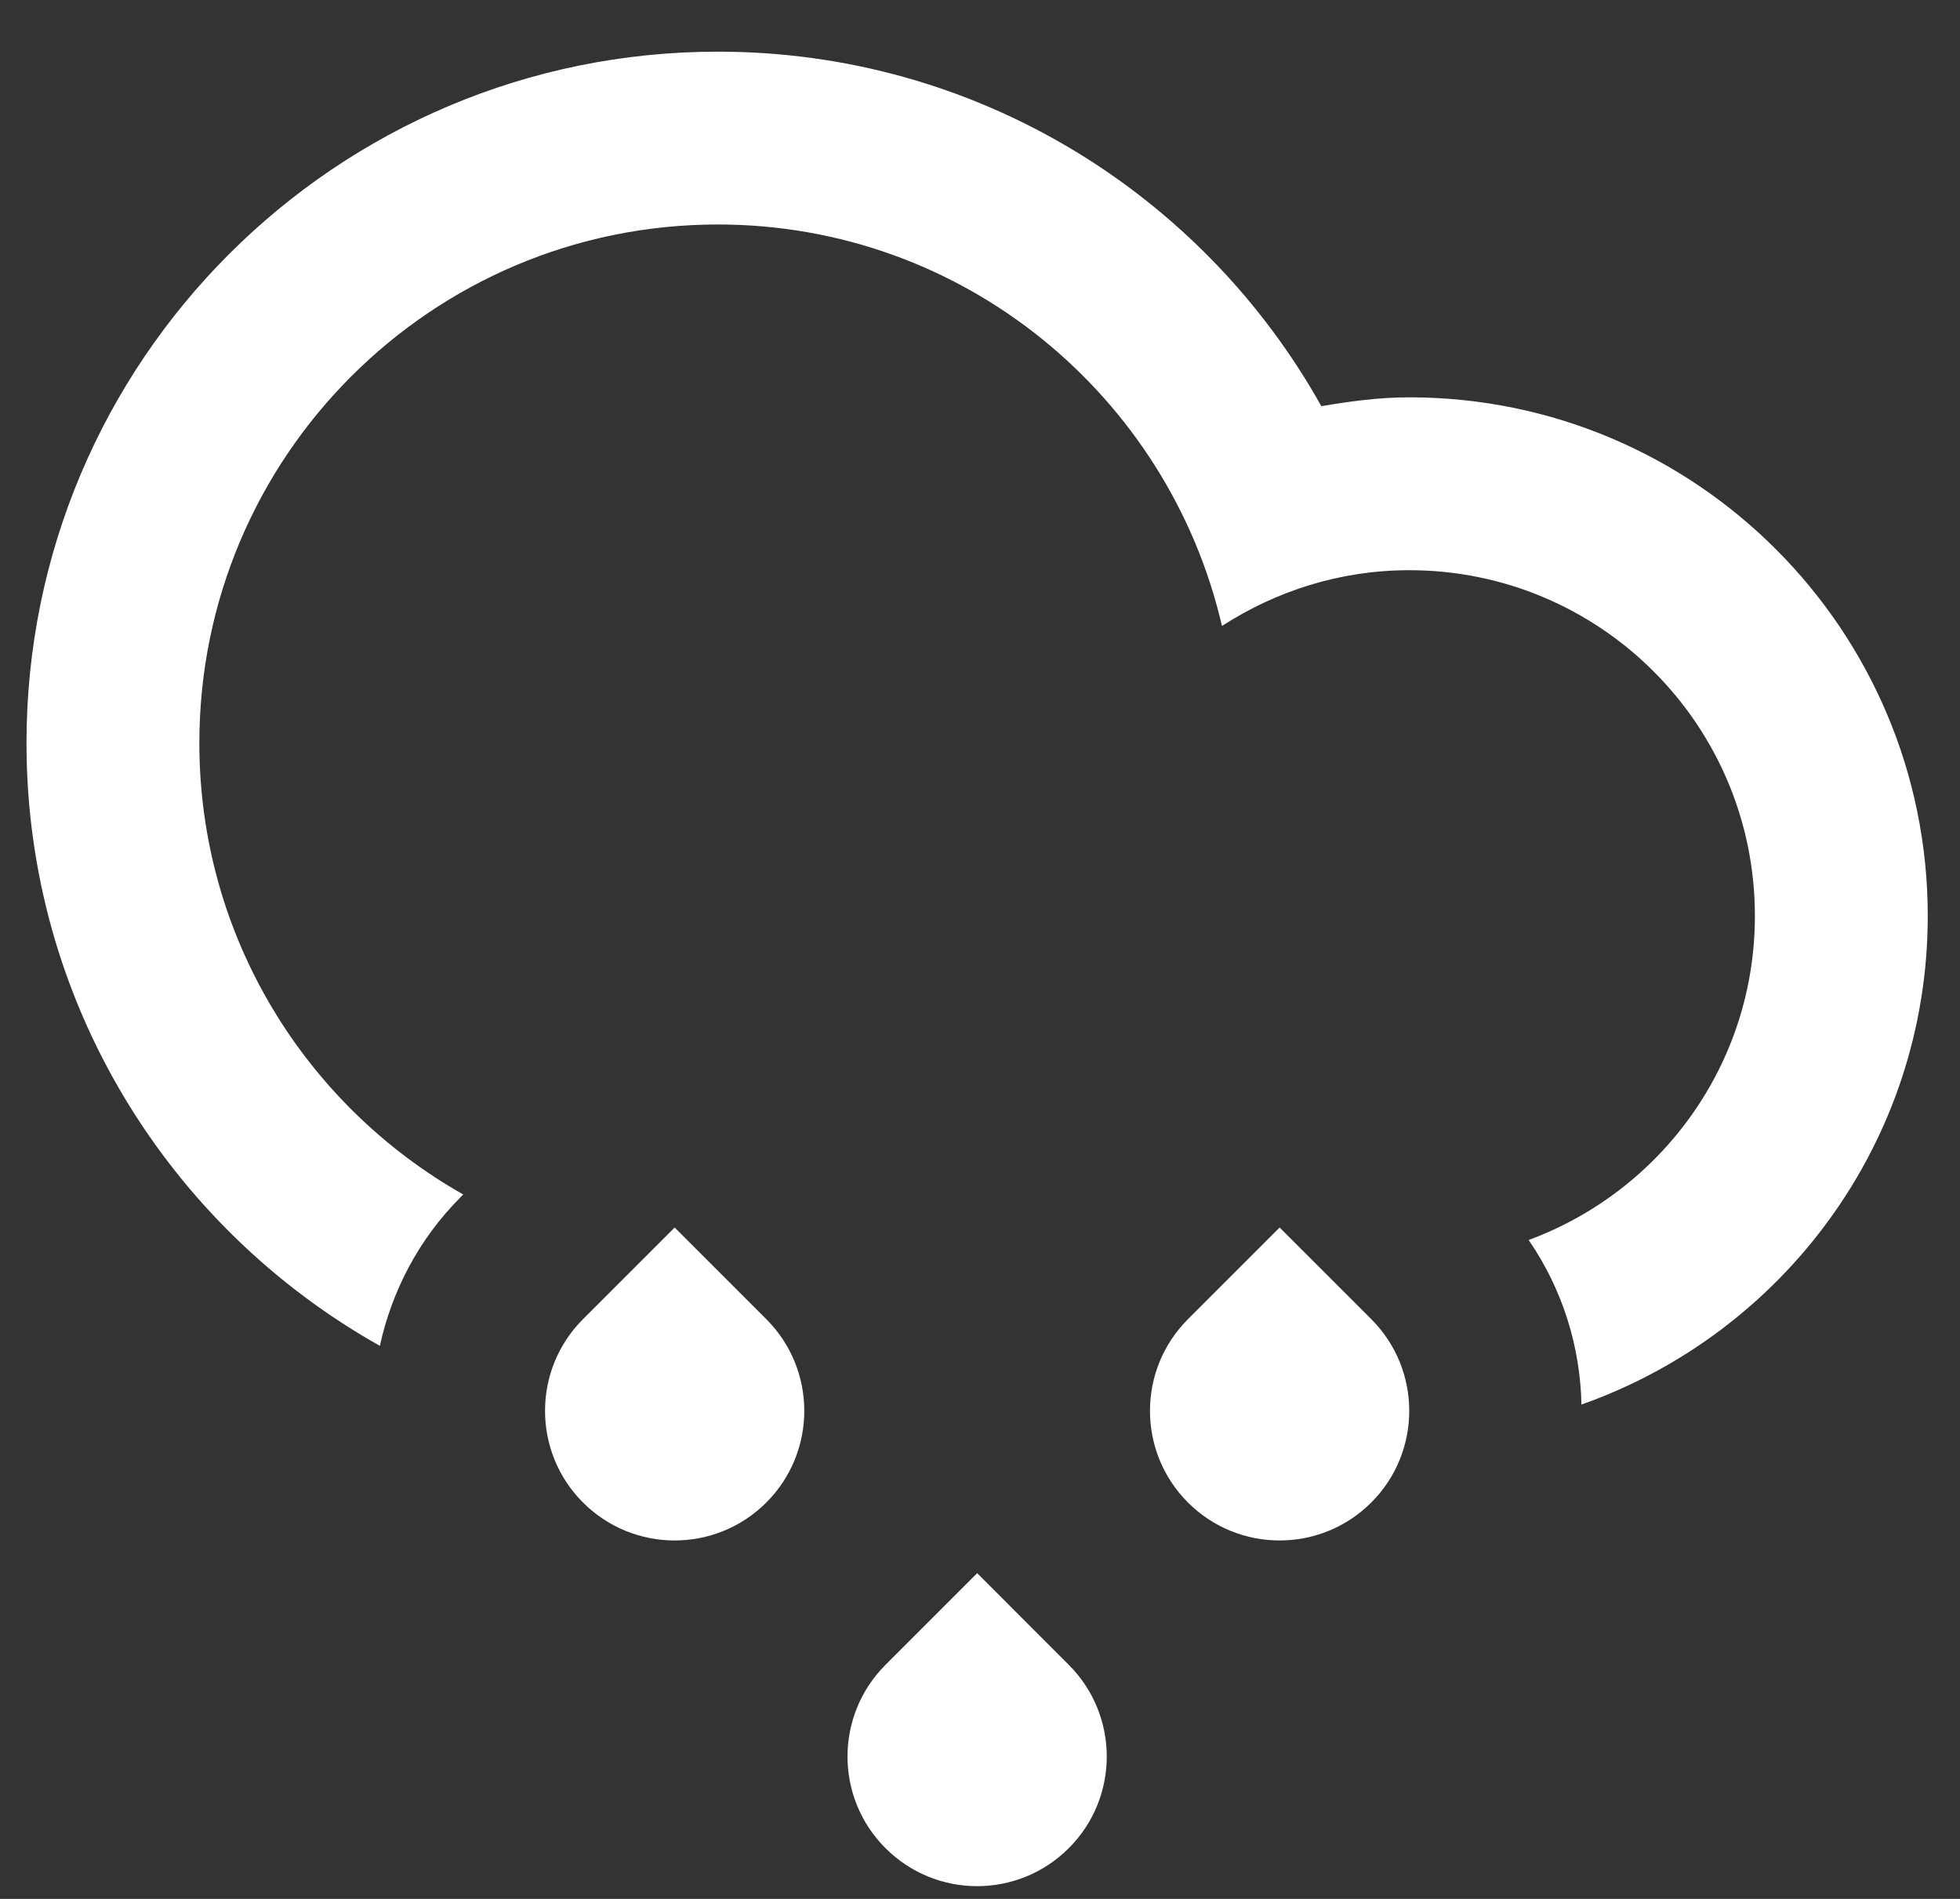<?xml version="1.0" encoding="UTF-8"?>
<!DOCTYPE svg PUBLIC "-//W3C//DTD SVG 1.1//EN" "http://www.w3.org/Graphics/SVG/1.1/DTD/svg11.dtd">
<!-- Creator: CorelDRAW 2017 -->
<svg xmlns="http://www.w3.org/2000/svg" xml:space="preserve" width="16mm" height="15.5mm" version="1.1" style="shape-rendering:geometricPrecision; text-rendering:geometricPrecision; image-rendering:optimizeQuality; fill-rule:evenodd; clip-rule:evenodd"
viewBox="0 0 1600 1550"
 xmlns:xlink="http://www.w3.org/1999/xlink">
 <rect x="0" y="0" width="1600" height="1550" fill="#333333" stroke="none"/>
 <defs>
  <style type="text/css">
   <![CDATA[
    .fil0 {fill:#fff}
   ]]>
  </style>
 </defs>
 <g id="Слой_x0020_1">
  <path class="fil0" d="M797.69 1284.12l-74.83 74.82c-41.36,41.35 -41.36,108.38 0,149.65 41.3,41.35 108.31,41.35 149.61,0 41.34,-41.27 41.34,-108.3 0,-149.65l-74.78 -74.82zm246.9 -282.15l-74.83 74.82c-41.34,41.31 -41.34,108.34 0,149.65 41.31,41.31 108.31,41.31 149.66,0 41.31,-41.31 41.31,-108.34 0,-149.65l-74.83 -74.82zm-493.85 0l-74.83 74.82c-41.31,41.31 -41.31,108.34 0,149.65 41.34,41.31 108.35,41.31 149.66,0 41.32,-41.31 41.32,-108.34 0,-149.65l-74.83 -74.82zm599.64 -677.65c-24.56,0 -48.29,3.24 -71.73,7.23 -96.51,-172.54 -280.83,-289.38 -492.63,-289.38 -311.69,0 -564.39,252.66 -564.39,564.37 0,211.38 116.42,395.36 288.46,492.02 9.75,-44.49 31.47,-86.93 66.08,-121.53l2 -2.01c-128.54,-72.68 -215.43,-210.33 -215.43,-368.48 0,-233.79 189.52,-423.3 423.28,-423.3 200.78,0 368.03,140.2 411.51,327.73 44.1,-28.54 96.42,-45.54 152.85,-45.54 155.87,0 282.19,126.33 282.19,282.19 0,121.53 -76.96,224.79 -184.68,264.54 27.8,40.47 42.13,87.17 43.09,134.31 164.57,-58.04 282.7,-214.42 282.7,-398.85 0,-233.76 -189.5,-423.3 -423.3,-423.3z"/>
 </g>
</svg>
